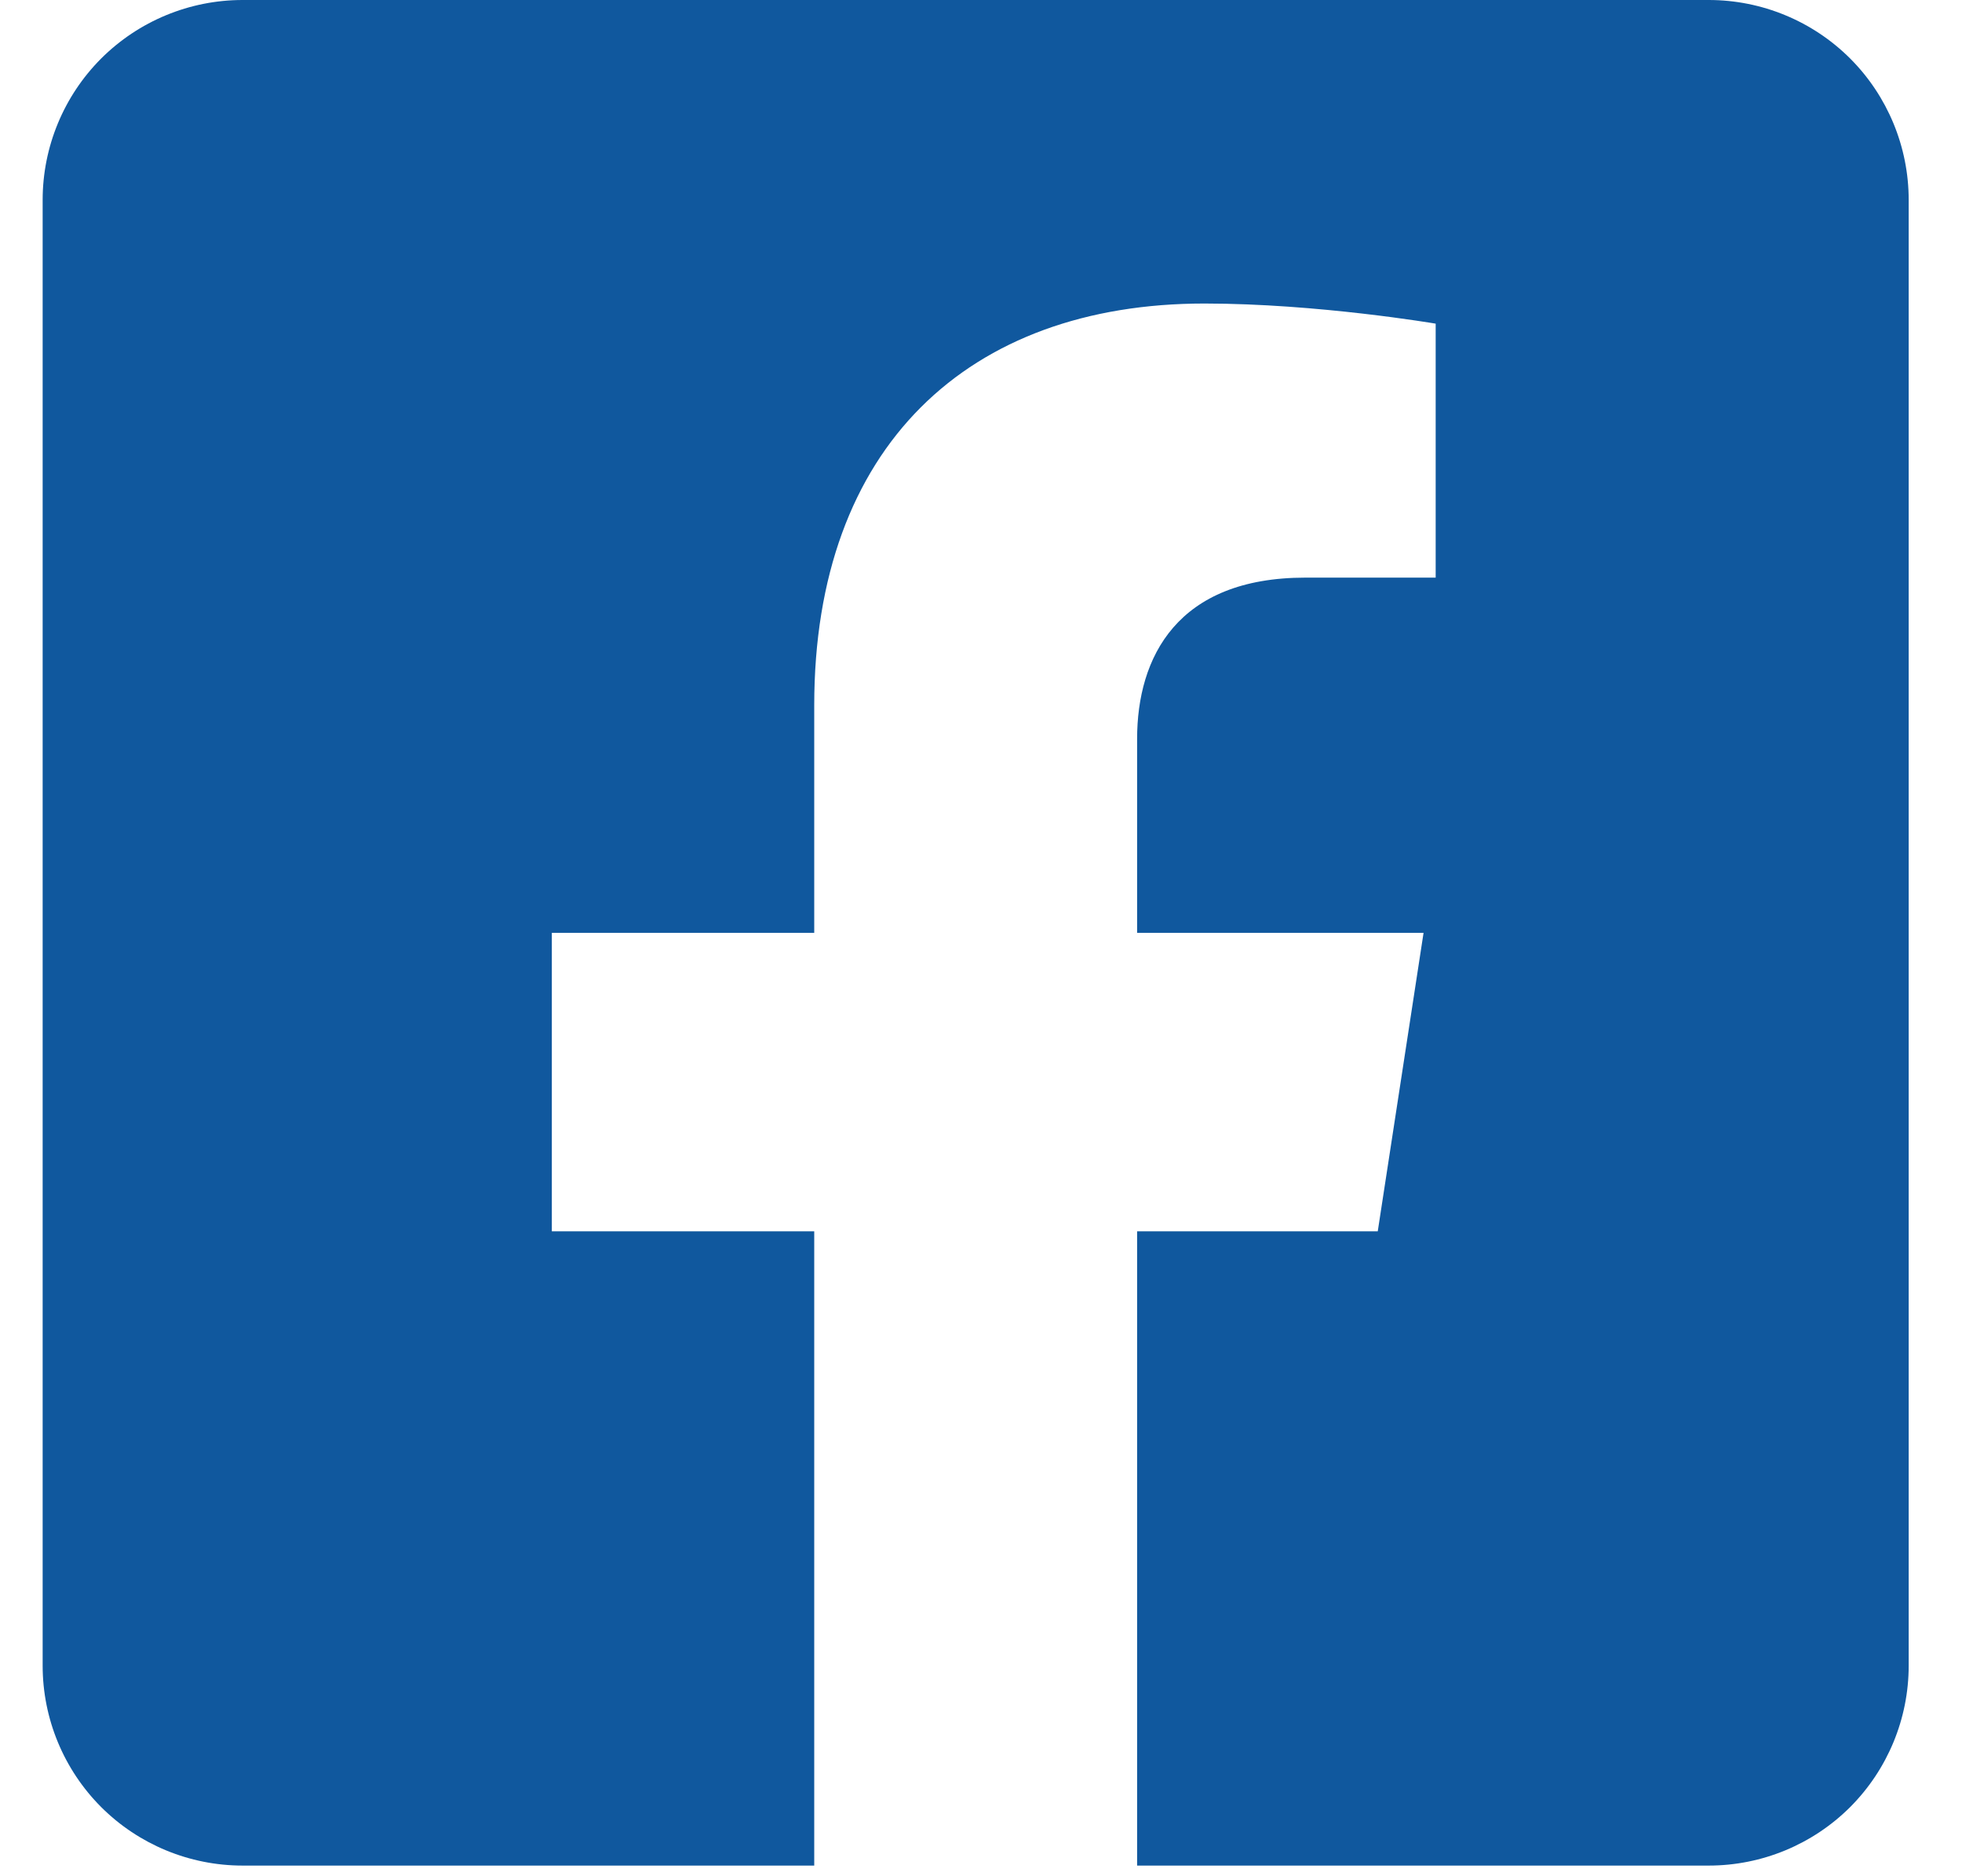 <svg width="23" height="22" viewBox="0 0 23 22" fill="none" xmlns="http://www.w3.org/2000/svg">
    <path
        d="M20.031 0H2.844C2.222 0 1.626 0.247 1.186 0.686C0.747 1.126 0.5 1.722 0.5 2.344L0.5 19.531C0.5 20.153 0.747 20.749 1.186 21.189C1.626 21.628 2.222 21.875 2.844 21.875H9.545V14.438H6.469V10.938H9.545V8.27C9.545 5.235 11.352 3.559 14.119 3.559C15.444 3.559 16.83 3.795 16.83 3.795V6.773H15.303C13.799 6.773 13.33 7.707 13.33 8.665V10.938H16.688L16.151 14.438H13.33V21.875H20.031C20.653 21.875 21.249 21.628 21.689 21.189C22.128 20.749 22.375 20.153 22.375 19.531V2.344C22.375 1.722 22.128 1.126 21.689 0.686C21.249 0.247 20.653 0 20.031 0Z"
        fill="#10589E" />
</svg>